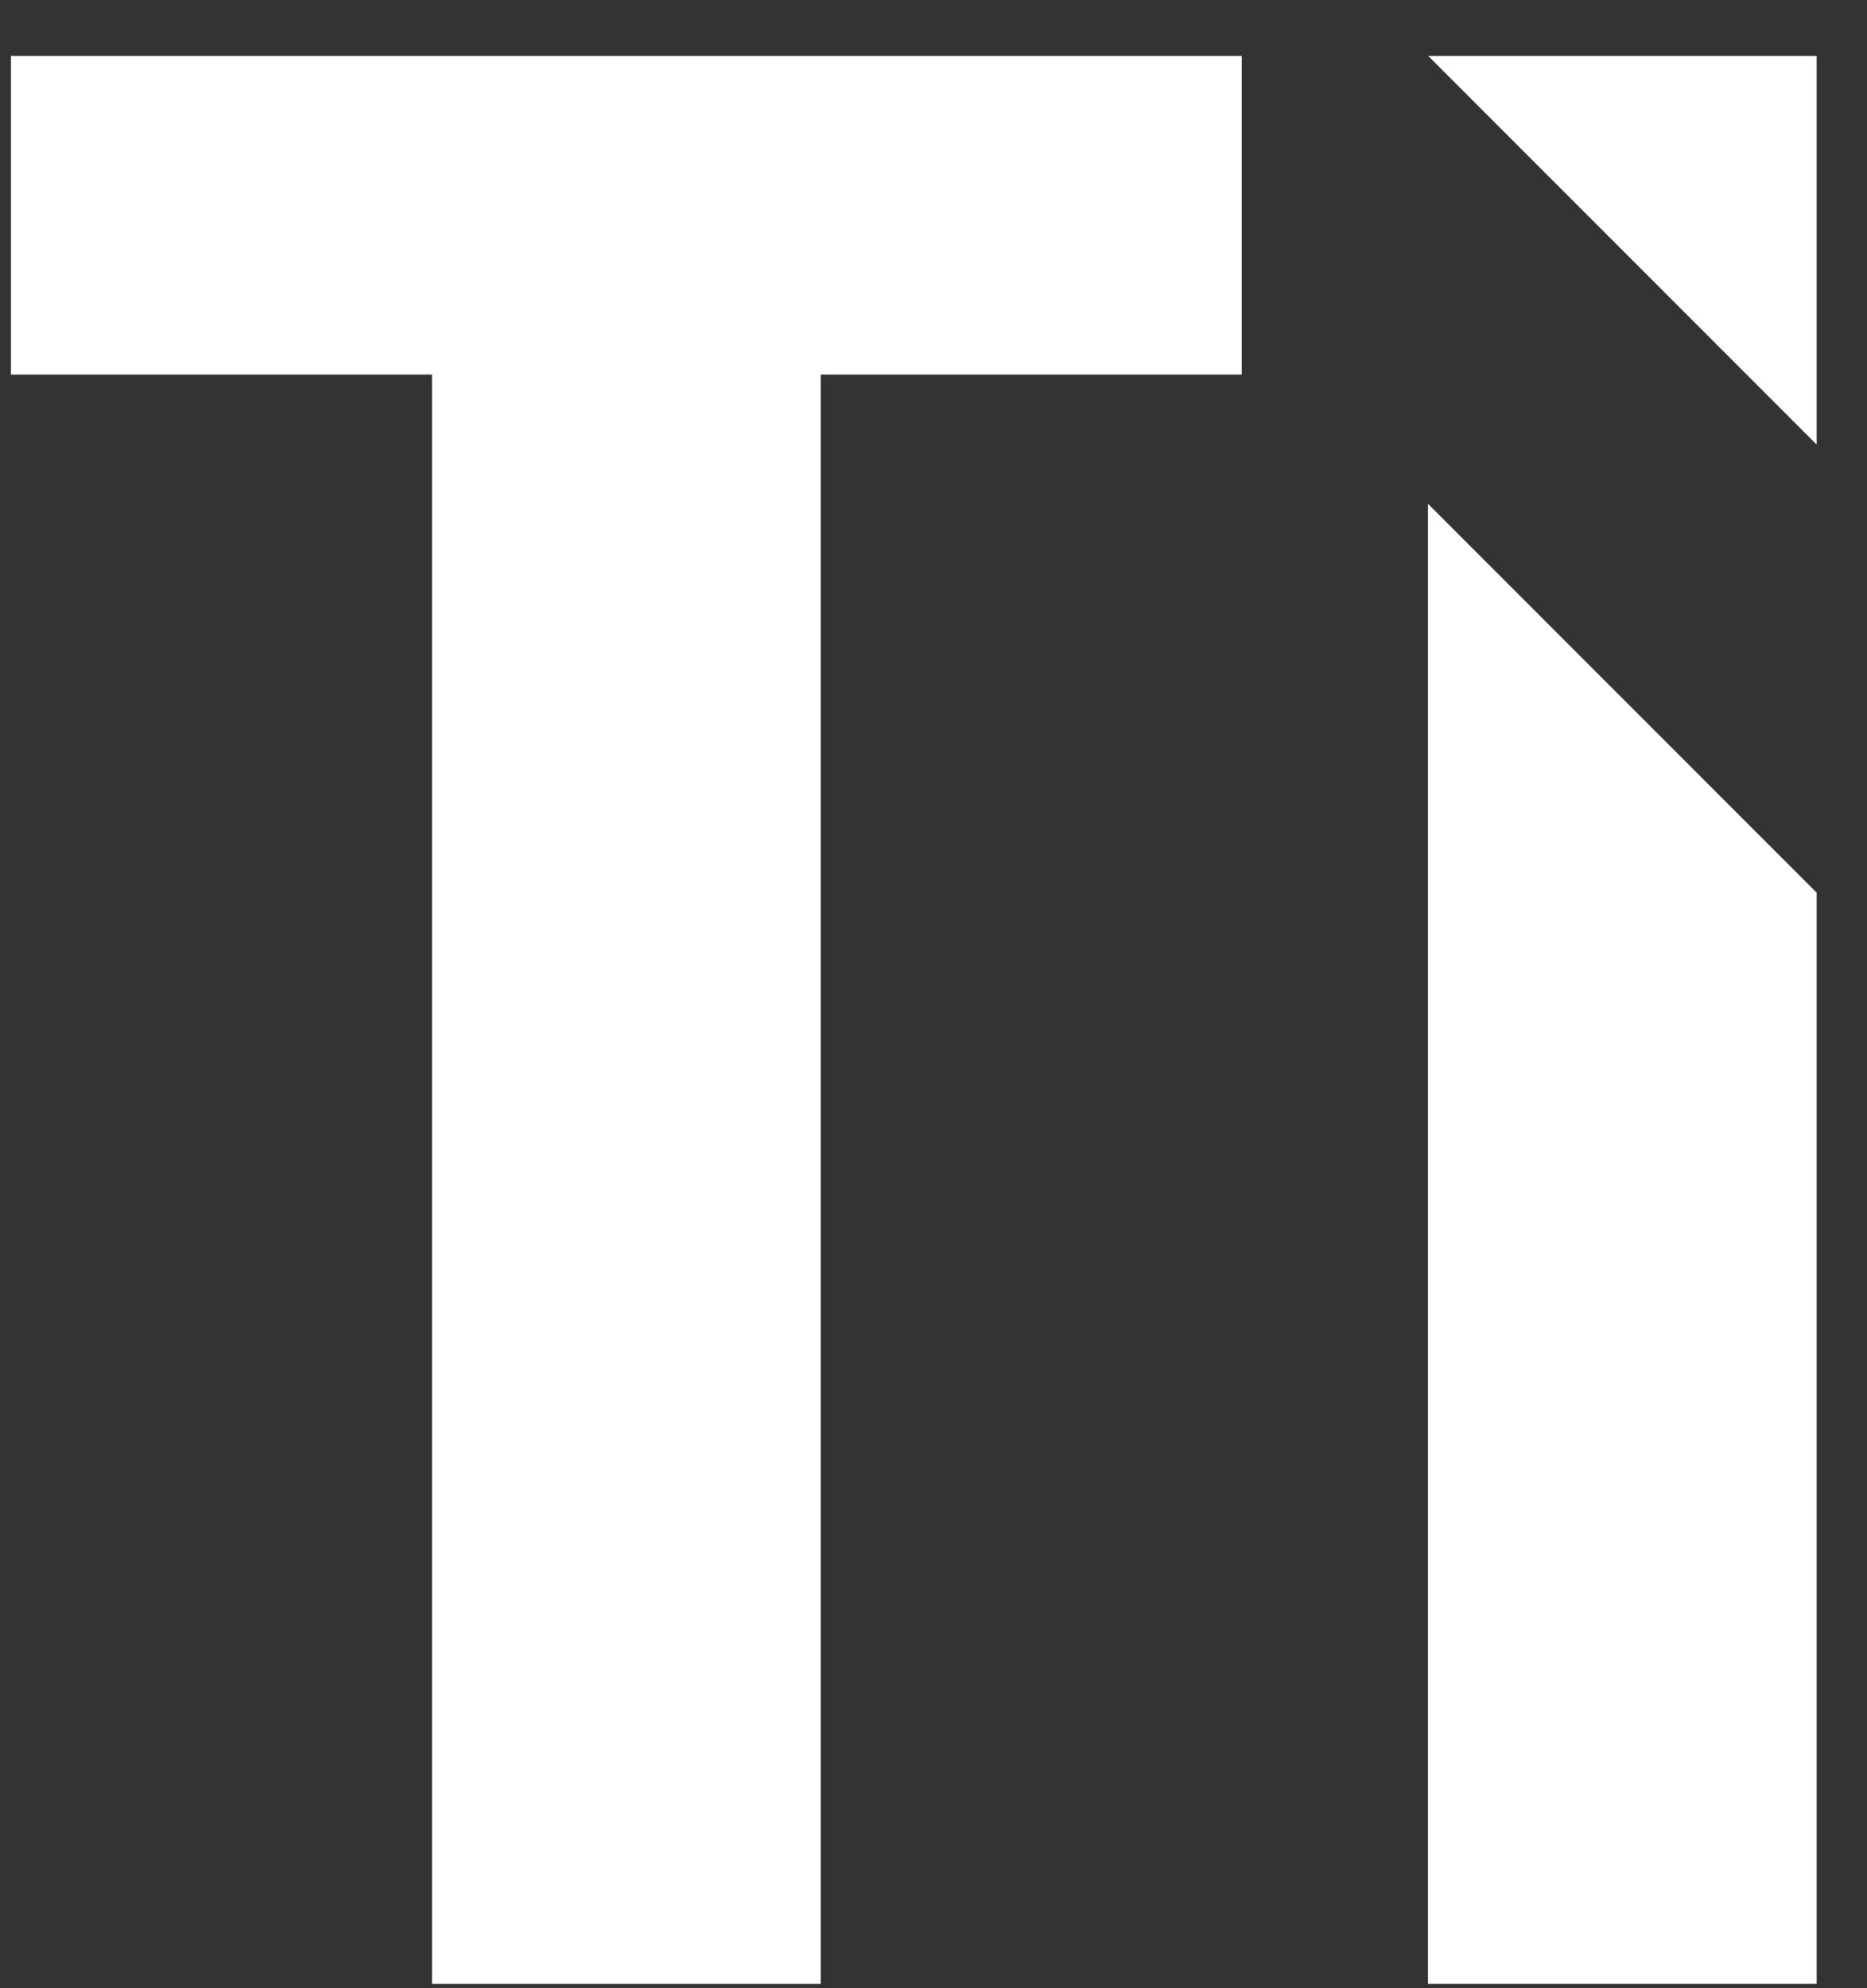 <svg width="31" height="33" viewBox="0 0 31 33" fill="none" xmlns="http://www.w3.org/2000/svg">
<rect x="0" y="0" width="31" height="33" fill="#333333" stroke="none"/>
<path d="M30.164 7.379V0.928H23.714L30.164 7.379Z" fill="white"/>
<path d="M23.711 8.362V32.928H30.164V14.816L23.711 8.362Z" fill="white"/>
<path d="M0.182 0.928H20.619V6.217H13.627V32.928H7.173V6.217H0.182V0.928Z" fill="white"/>
</svg>
